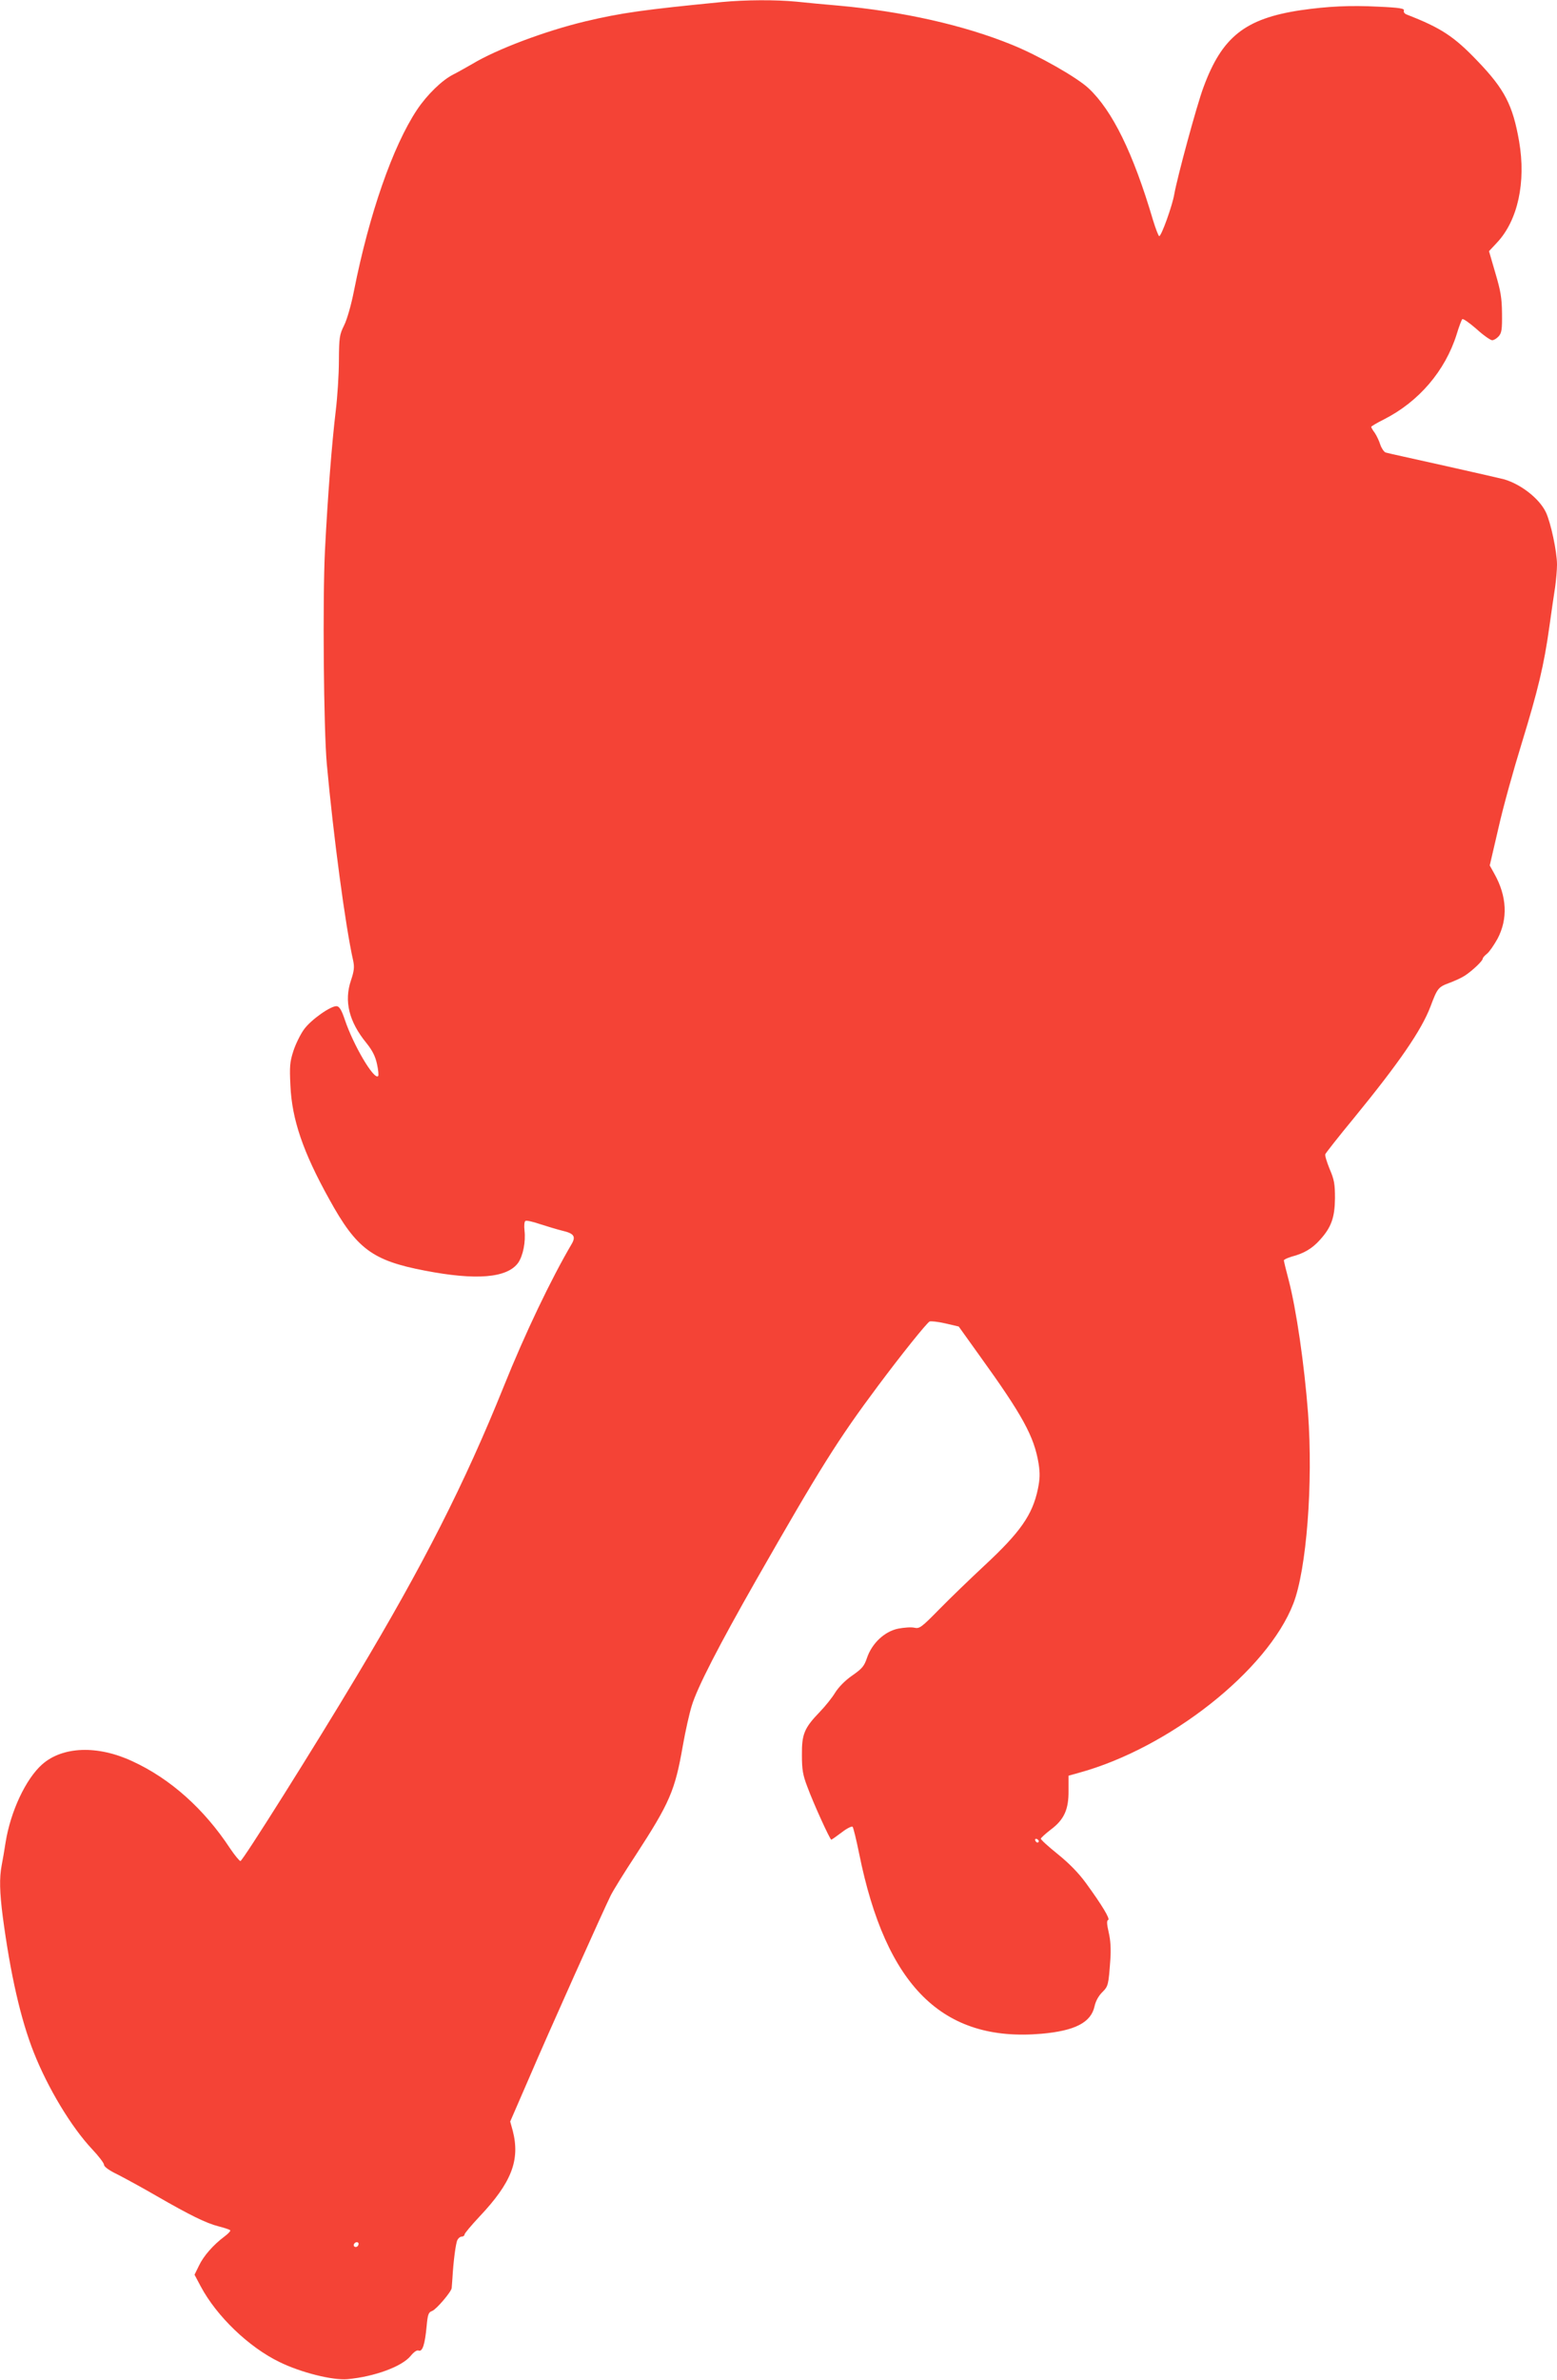 <?xml version="1.0" standalone="no"?>
<!DOCTYPE svg PUBLIC "-//W3C//DTD SVG 20010904//EN"
 "http://www.w3.org/TR/2001/REC-SVG-20010904/DTD/svg10.dtd">
<svg version="1.0" xmlns="http://www.w3.org/2000/svg"
 width="838pt" height="1280pt" viewBox="0 0 838 1280"
 preserveAspectRatio="xMidYMid meet">
<g transform="translate(0,1280) scale(0.1,-0.1)"
fill="#f44336" stroke="none">
<path d="M3885 12789 c-419 -41 -541 -58 -735 -104 -217 -52 -477 -150 -608
-229 -32 -18 -77 -44 -101 -56 -61 -30 -143 -110 -197 -191 -130 -196 -257
-560 -339 -974 -15 -76 -37 -153 -53 -185 -25 -51 -27 -64 -28 -190 0 -74 -8
-196 -17 -270 -21 -175 -43 -456 -58 -751 -13 -262 -7 -960 10 -1149 35 -383
100 -873 142 -1058 7 -34 5 -54 -12 -105 -38 -112 -11 -222 83 -337 32 -40 48
-71 57 -113 7 -32 10 -62 6 -65 -22 -22 -133 166 -179 303 -17 51 -29 71 -43
73 -30 4 -139 -72 -177 -125 -19 -26 -45 -79 -57 -116 -19 -59 -21 -82 -16
-185 8 -183 68 -359 210 -614 146 -265 231 -328 512 -382 278 -54 445 -40 504
42 26 38 41 112 34 173 -3 26 -1 49 5 52 5 4 40 -4 78 -17 38 -12 93 -29 122
-36 60 -14 72 -30 50 -69 -112 -190 -253 -485 -367 -769 -210 -521 -433 -960
-791 -1557 -224 -375 -614 -995 -626 -995 -5 0 -30 30 -55 67 -140 213 -322
376 -527 470 -187 87 -375 80 -485 -17 -88 -78 -170 -252 -197 -420 -6 -41
-16 -97 -21 -123 -13 -68 -11 -145 6 -277 41 -308 96 -551 167 -730 76 -192
202 -401 314 -520 35 -37 64 -75 64 -84 0 -10 27 -30 73 -52 39 -20 133 -71
207 -114 184 -106 270 -148 337 -165 31 -8 59 -17 62 -21 3 -3 -10 -18 -29
-32 -62 -46 -115 -107 -139 -158 l-24 -49 34 -64 c85 -159 258 -326 424 -406
114 -56 286 -99 365 -92 147 14 293 68 340 125 18 22 34 33 43 29 21 -8 34 34
43 129 6 66 10 77 30 84 23 9 103 103 105 123 1 7 2 30 4 52 5 91 18 191 27
207 5 10 15 18 23 18 8 0 15 5 15 11 0 6 37 50 81 97 172 182 219 303 179 460
l-14 51 99 228 c106 248 402 907 442 988 14 28 74 125 134 216 184 283 212
348 254 589 14 80 36 177 48 215 30 99 145 322 346 675 344 602 440 756 656
1045 126 169 261 337 278 347 7 3 45 -1 84 -10 l73 -17 111 -155 c233 -323
295 -436 319 -583 8 -52 7 -82 -4 -136 -29 -139 -95 -233 -288 -412 -73 -68
-181 -172 -240 -232 -100 -102 -109 -108 -137 -102 -17 4 -56 1 -87 -5 -74
-15 -142 -80 -168 -158 -15 -44 -26 -57 -79 -94 -39 -27 -73 -62 -92 -92 -16
-27 -54 -74 -83 -104 -84 -87 -97 -120 -96 -232 0 -78 5 -108 29 -170 32 -88
122 -285 129 -285 3 0 28 18 56 39 28 22 55 35 59 30 4 -5 20 -70 35 -144 144
-713 449 -1015 981 -969 180 16 267 60 286 148 6 28 22 56 41 75 33 33 34 38
44 176 4 58 1 105 -9 147 -10 44 -11 63 -3 66 13 4 -33 80 -119 198 -40 55
-90 106 -153 157 -51 41 -92 78 -90 83 2 5 25 26 52 47 73 54 98 109 97 210
l0 81 57 16 c485 133 1014 550 1153 910 71 183 107 647 79 1025 -20 261 -63
558 -105 718 -14 52 -25 98 -25 103 0 4 19 13 42 20 66 17 111 44 152 90 61
67 80 120 81 224 0 77 -4 100 -29 158 -15 37 -26 73 -23 79 3 7 71 94 152 192
247 302 365 474 414 602 37 99 42 105 101 127 30 11 69 29 85 40 41 27 95 79
95 90 0 5 10 17 23 27 13 10 38 47 57 81 56 106 51 228 -17 349 l-25 45 47
202 c25 112 82 316 125 455 88 287 120 420 149 628 11 80 25 175 31 213 5 37
10 91 10 120 0 70 -34 228 -60 282 -35 73 -133 150 -225 177 -16 4 -163 38
-325 74 -162 36 -303 67 -312 70 -9 3 -22 22 -29 42 -6 20 -20 49 -30 64 -11
14 -19 29 -19 32 0 3 30 21 68 40 188 95 330 261 392 458 12 40 26 77 30 81 4
5 38 -19 76 -52 37 -34 76 -61 85 -61 9 0 24 9 35 21 16 18 19 36 18 123 -1
85 -7 120 -36 218 l-34 117 43 46 c112 119 157 325 119 545 -34 195 -78 280
-224 432 -127 133 -197 178 -379 249 -14 5 -20 14 -17 22 4 11 -22 16 -136 21
-154 8 -274 2 -420 -19 -299 -45 -423 -143 -523 -415 -36 -96 -141 -484 -157
-575 -10 -60 -69 -225 -81 -225 -4 0 -19 39 -34 88 -106 359 -218 587 -346
707 -63 59 -269 176 -412 234 -260 106 -590 180 -937 211 -69 6 -169 15 -223
21 -114 11 -275 10 -402 -2z m1706 -9892 c-1 -12 -15 -9 -19 4 -3 6 1 10 8 8
6 -3 11 -8 11 -12z m-3661 -2165 c0 -13 -12 -22 -22 -16 -10 6 -1 24 13 24 5
0 9 -4 9 -8z"/>
</g>
</svg>
